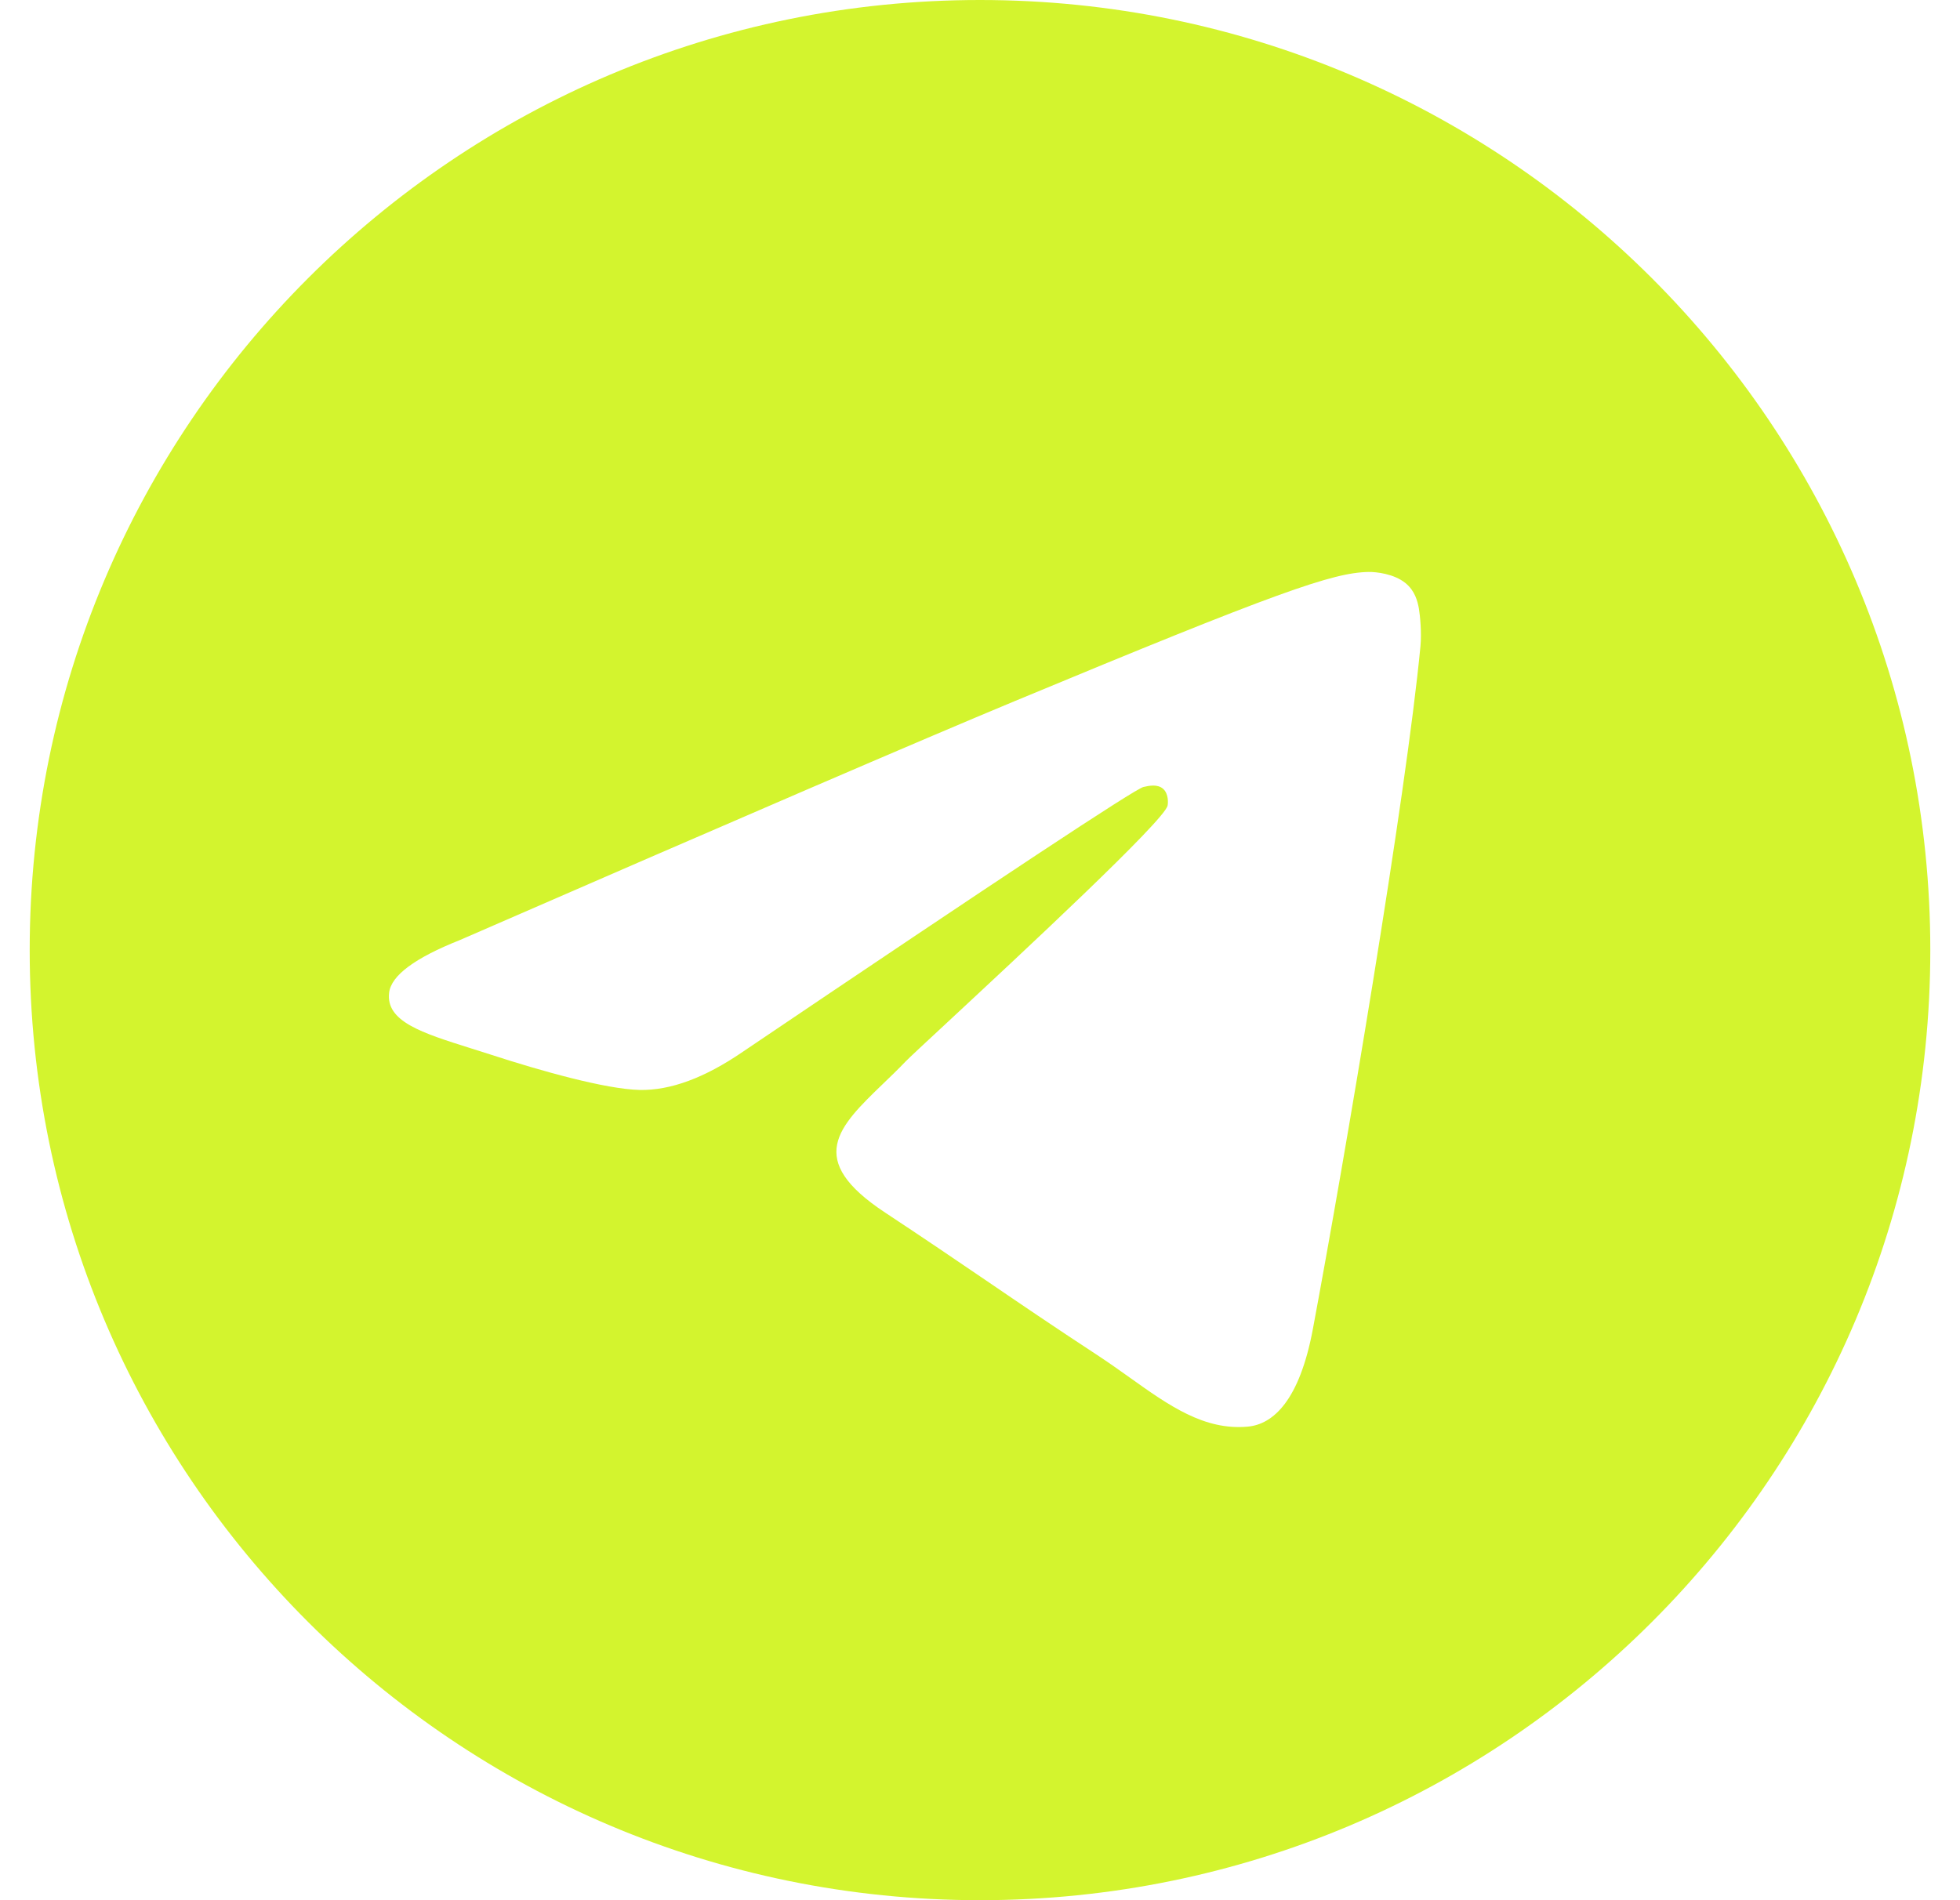 <?xml version="1.0" encoding="UTF-8"?> <svg xmlns="http://www.w3.org/2000/svg" width="33" height="32" viewBox="0 0 33 32" fill="none"><g clip-path="url(#clip0_156_455)"><path fill-rule="evenodd" clip-rule="evenodd" d="M32.5 16C32.5 24.837 25.337 32 16.5 32C7.663 32 0.5 24.837 0.5 16C0.5 7.163 7.663 0 16.5 0C25.337 0 32.5 7.163 32.5 16ZM17.073 11.812C15.517 12.459 12.407 13.799 7.743 15.831C6.985 16.132 6.588 16.427 6.552 16.715C6.491 17.202 7.101 17.394 7.931 17.655C8.044 17.69 8.161 17.727 8.281 17.766C9.098 18.032 10.197 18.342 10.768 18.355C11.287 18.366 11.865 18.152 12.504 17.714C16.861 14.772 19.111 13.285 19.252 13.253C19.352 13.23 19.49 13.202 19.584 13.285C19.677 13.368 19.668 13.526 19.658 13.568C19.598 13.825 17.204 16.051 15.966 17.202C15.579 17.561 15.305 17.816 15.249 17.874C15.124 18.005 14.996 18.128 14.873 18.246C14.114 18.978 13.545 19.526 14.905 20.422C15.558 20.853 16.081 21.209 16.603 21.564C17.172 21.952 17.74 22.339 18.476 22.821C18.663 22.944 18.842 23.071 19.016 23.195C19.679 23.668 20.274 24.093 21.01 24.025C21.438 23.985 21.879 23.584 22.104 22.384C22.634 19.551 23.675 13.411 23.916 10.881C23.937 10.66 23.911 10.376 23.89 10.251C23.868 10.127 23.824 9.949 23.662 9.818C23.47 9.663 23.174 9.63 23.042 9.632C22.44 9.643 21.517 9.964 17.073 11.812Z" fill="#D3F42E"></path></g><defs><clipPath id="clip0_156_455"><rect width="32" height="32" fill="white" transform="translate(0.5)"></rect></clipPath></defs></svg> 